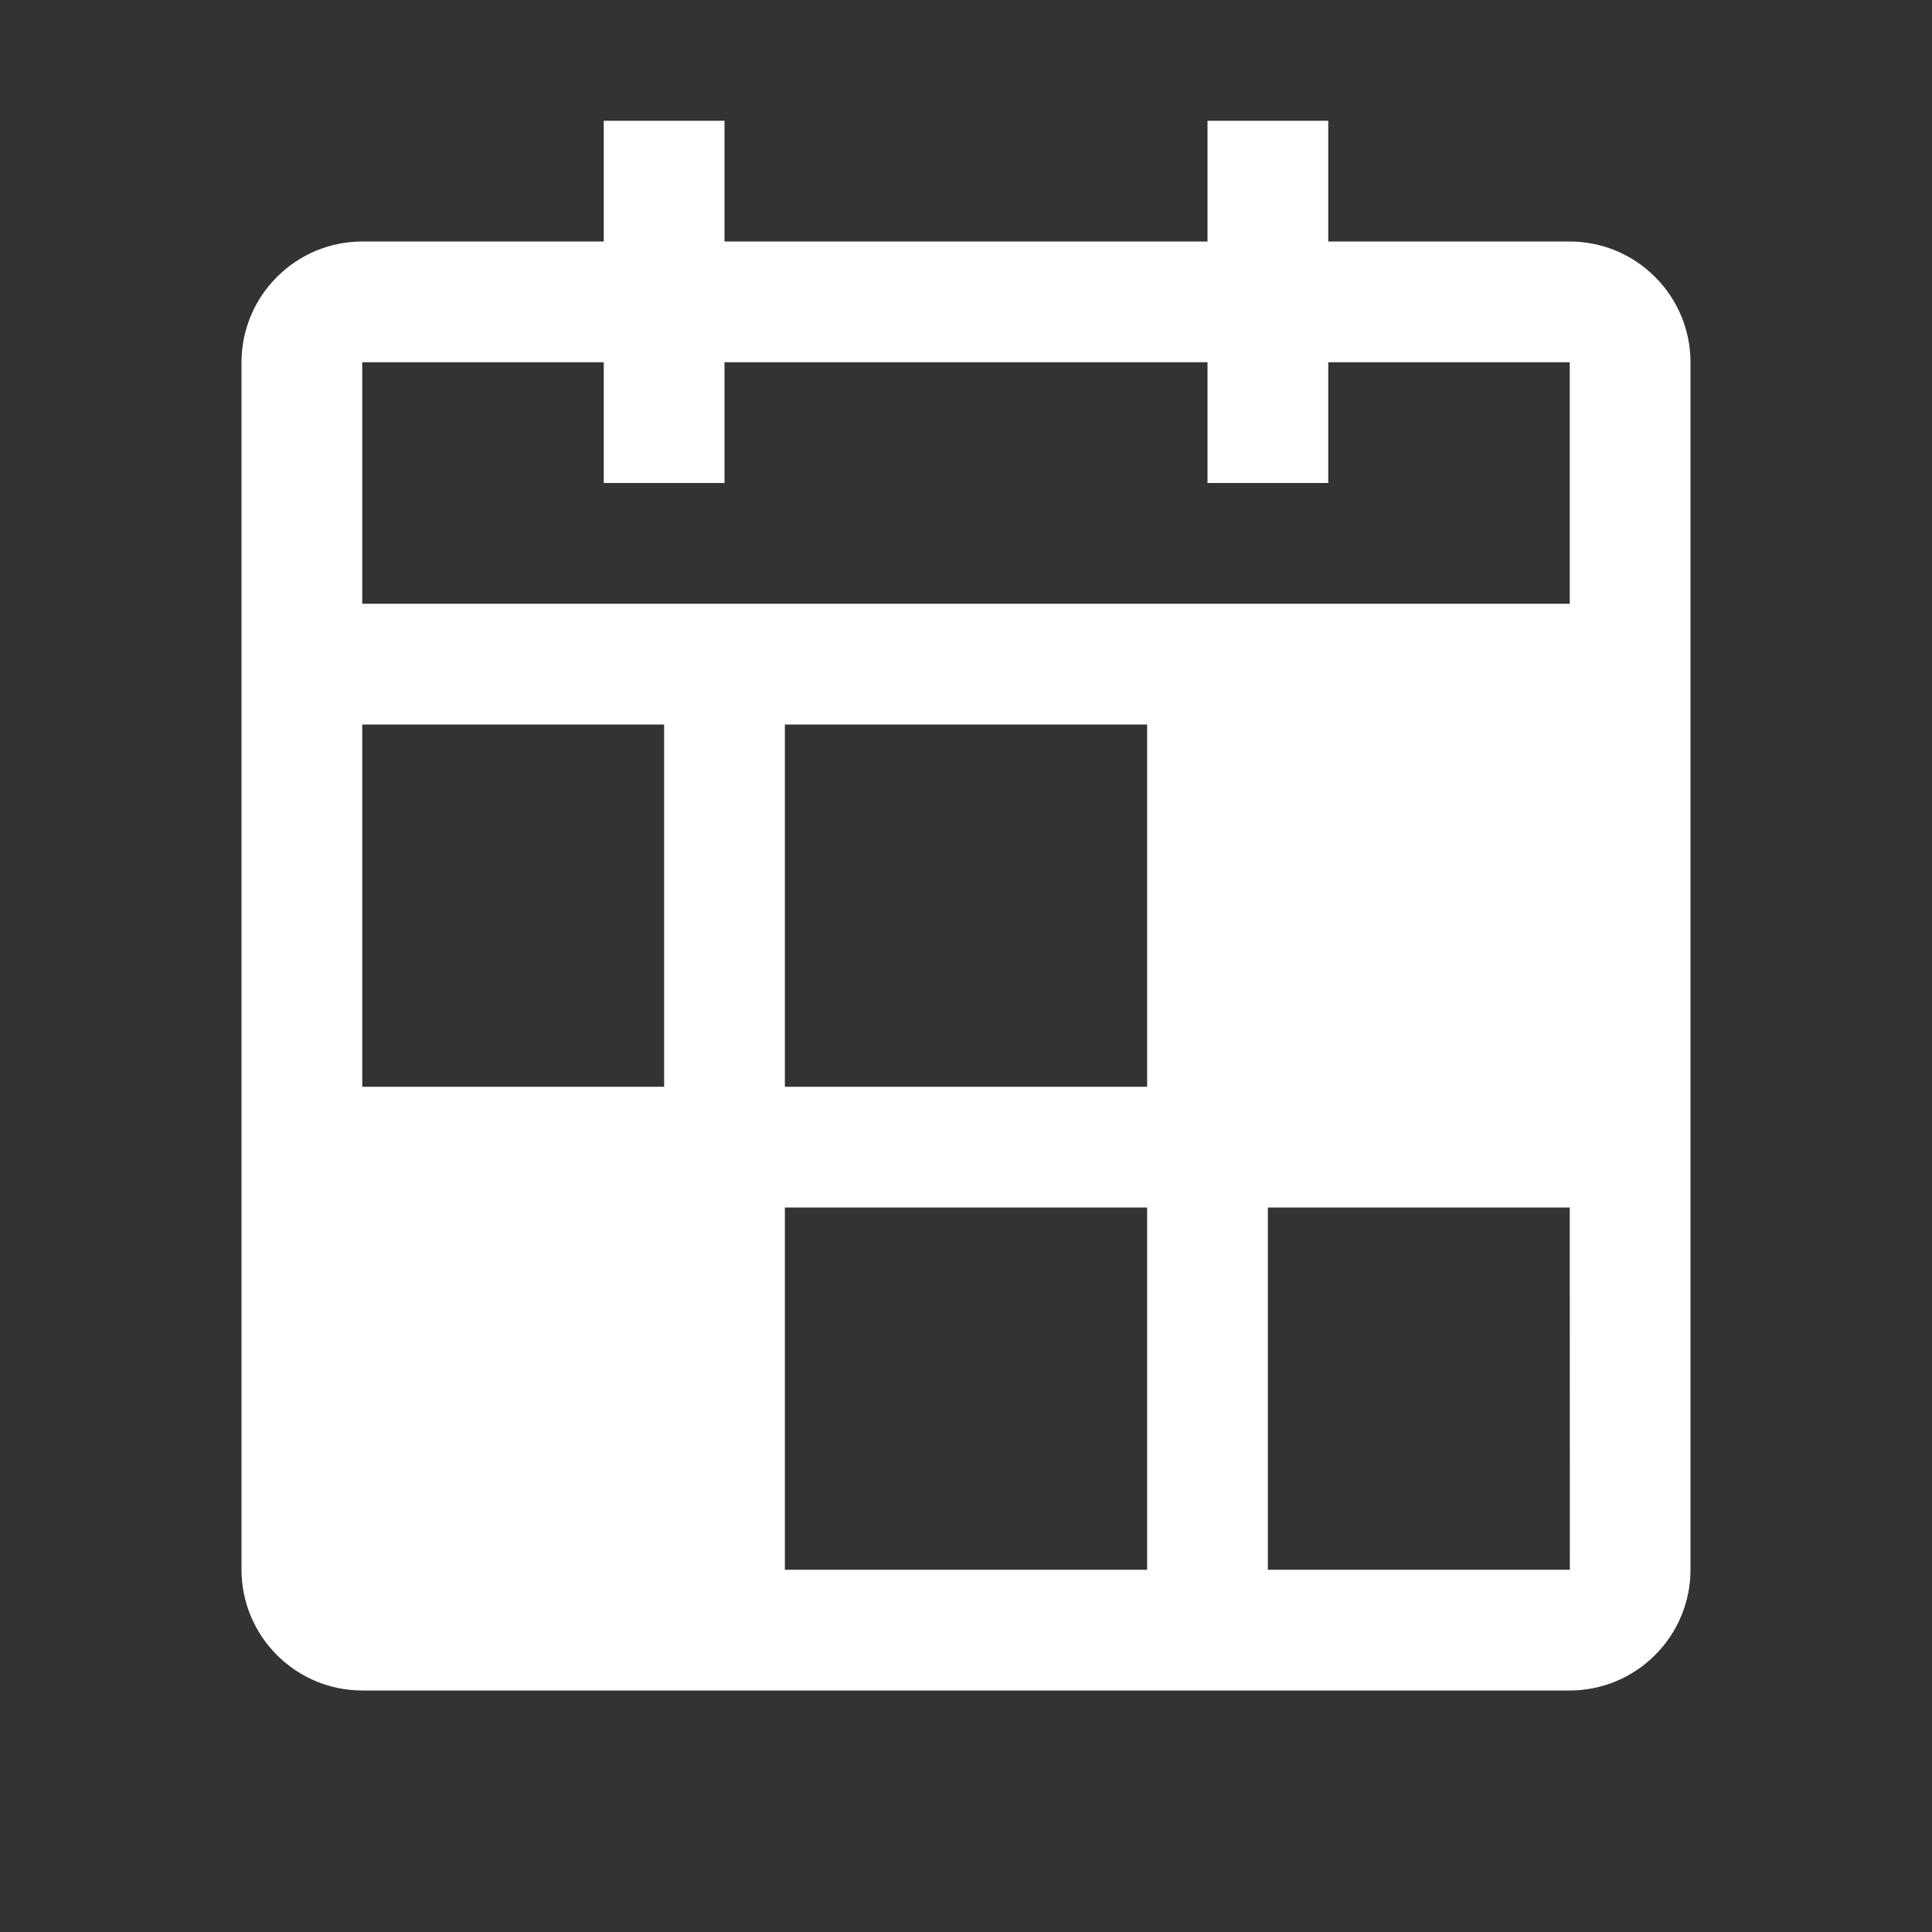 <svg width="20" height="20" viewBox="0 0 20 20" fill="none" xmlns="http://www.w3.org/2000/svg">
<rect x="0" y="0" width="20" height="20" fill="#333333" stroke="none"/>
<path d="M16.25 2.5H13.75V1.25H12.5V2.5H7.5V1.25H6.25V2.5H3.75C3.419 2.5 3.101 2.632 2.867 2.867C2.632 3.101 2.5 3.419 2.5 3.75V16.25C2.5 16.581 2.632 16.899 2.867 17.133C3.101 17.368 3.419 17.5 3.75 17.5H16.25C16.581 17.5 16.899 17.368 17.133 17.133C17.368 16.899 17.5 16.581 17.5 16.25V3.75C17.5 3.419 17.368 3.101 17.133 2.867C16.899 2.632 16.581 2.5 16.25 2.5ZM3.75 3.75H6.25V5H7.5V3.75H12.5V5H13.75V3.75H16.25V6.25H3.75V3.75ZM3.75 7.5H6.875V11.25H3.75V7.5ZM11.875 16.25H8.125V12.5H11.875V16.25ZM11.875 11.25H8.125V7.5H11.875V11.25ZM13.125 16.25V12.5H16.25L16.251 16.25H13.125Z" fill="white"/>
</svg>
